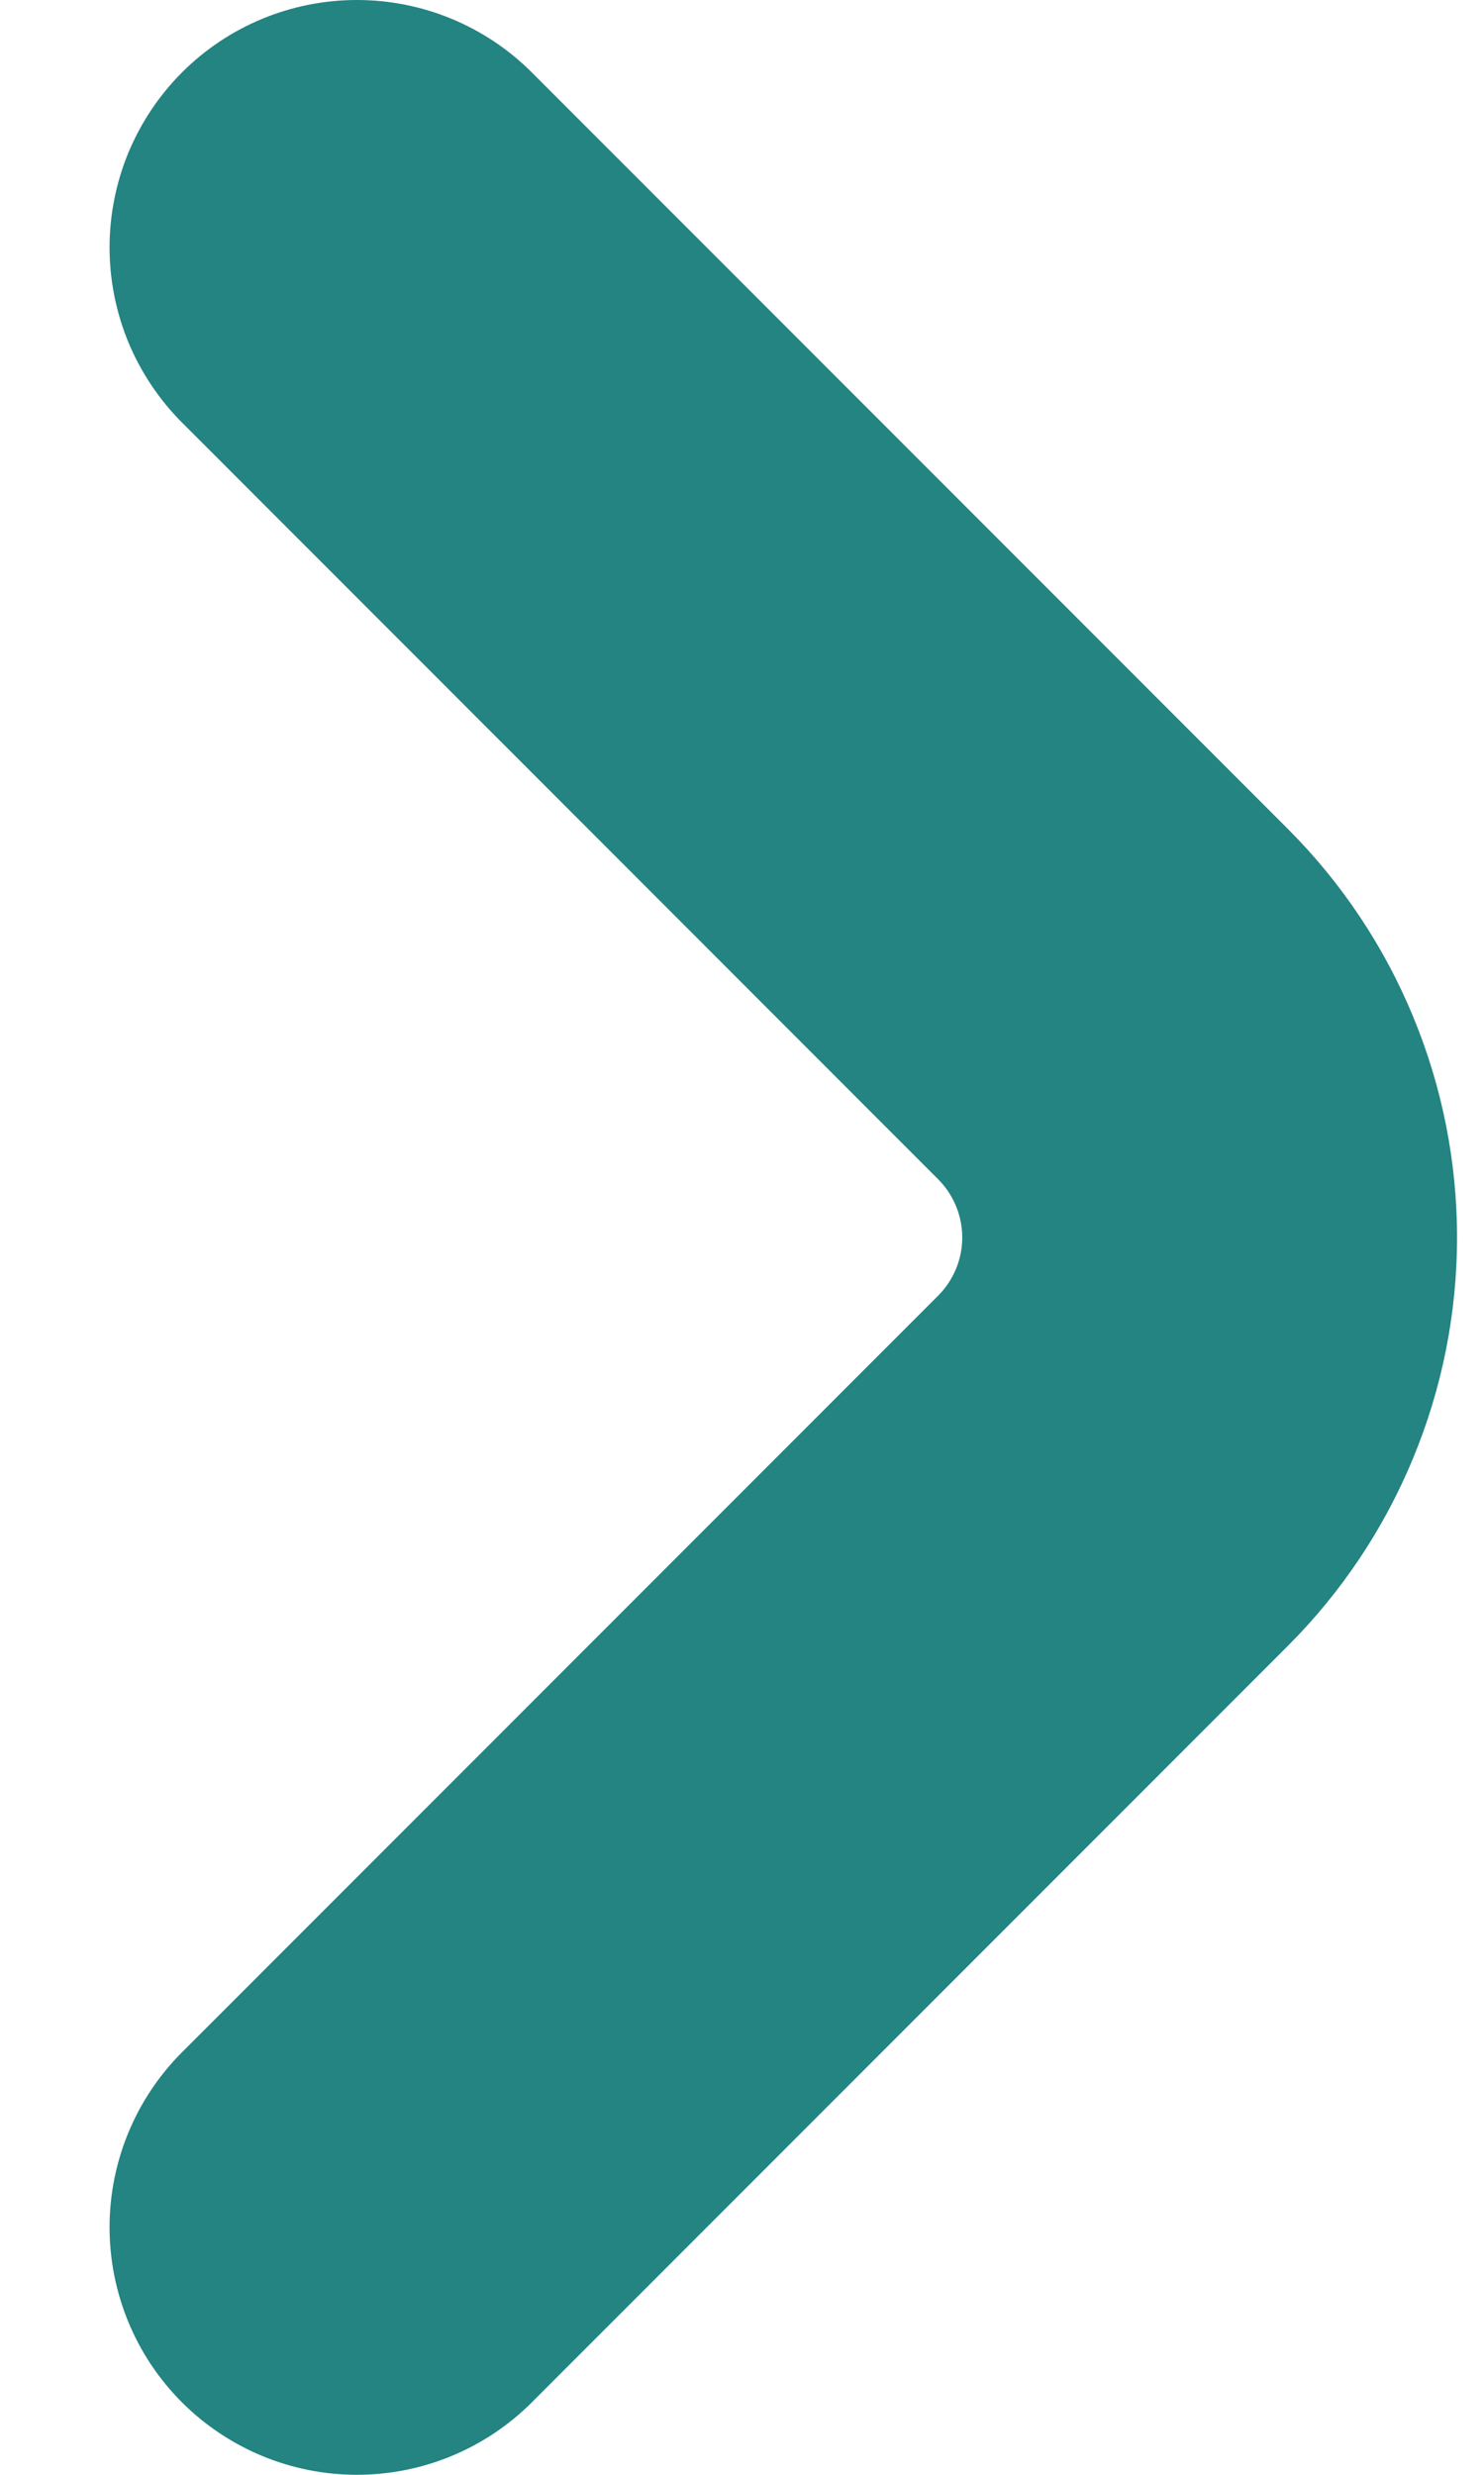 <svg width="12" height="20" viewBox="0 0 12 20" fill="none" xmlns="http://www.w3.org/2000/svg">
<path d="M1.472 0.585C1.286 0.771 1.139 0.992 1.038 1.234C0.938 1.477 0.886 1.737 0.886 2C0.886 2.263 0.938 2.523 1.038 2.766C1.139 3.008 1.286 3.229 1.472 3.415L7.585 9.529C7.71 9.654 7.781 9.824 7.781 10.001C7.781 10.178 7.71 10.347 7.585 10.472L1.472 16.585C1.097 16.96 0.886 17.469 0.886 18C0.886 18.53 1.096 19.039 1.471 19.414C1.846 19.789 2.355 20 2.886 20C3.416 20 3.925 19.79 4.3 19.415L10.415 13.3C10.848 12.867 11.192 12.352 11.426 11.786C11.661 11.22 11.782 10.613 11.782 10C11.782 9.387 11.661 8.78 11.426 8.214C11.192 7.648 10.848 7.133 10.415 6.7L4.3 0.585C3.925 0.21 3.416 -0 2.886 -0C2.356 -0 1.847 0.21 1.472 0.585Z" fill="#238482"/>
</svg>
